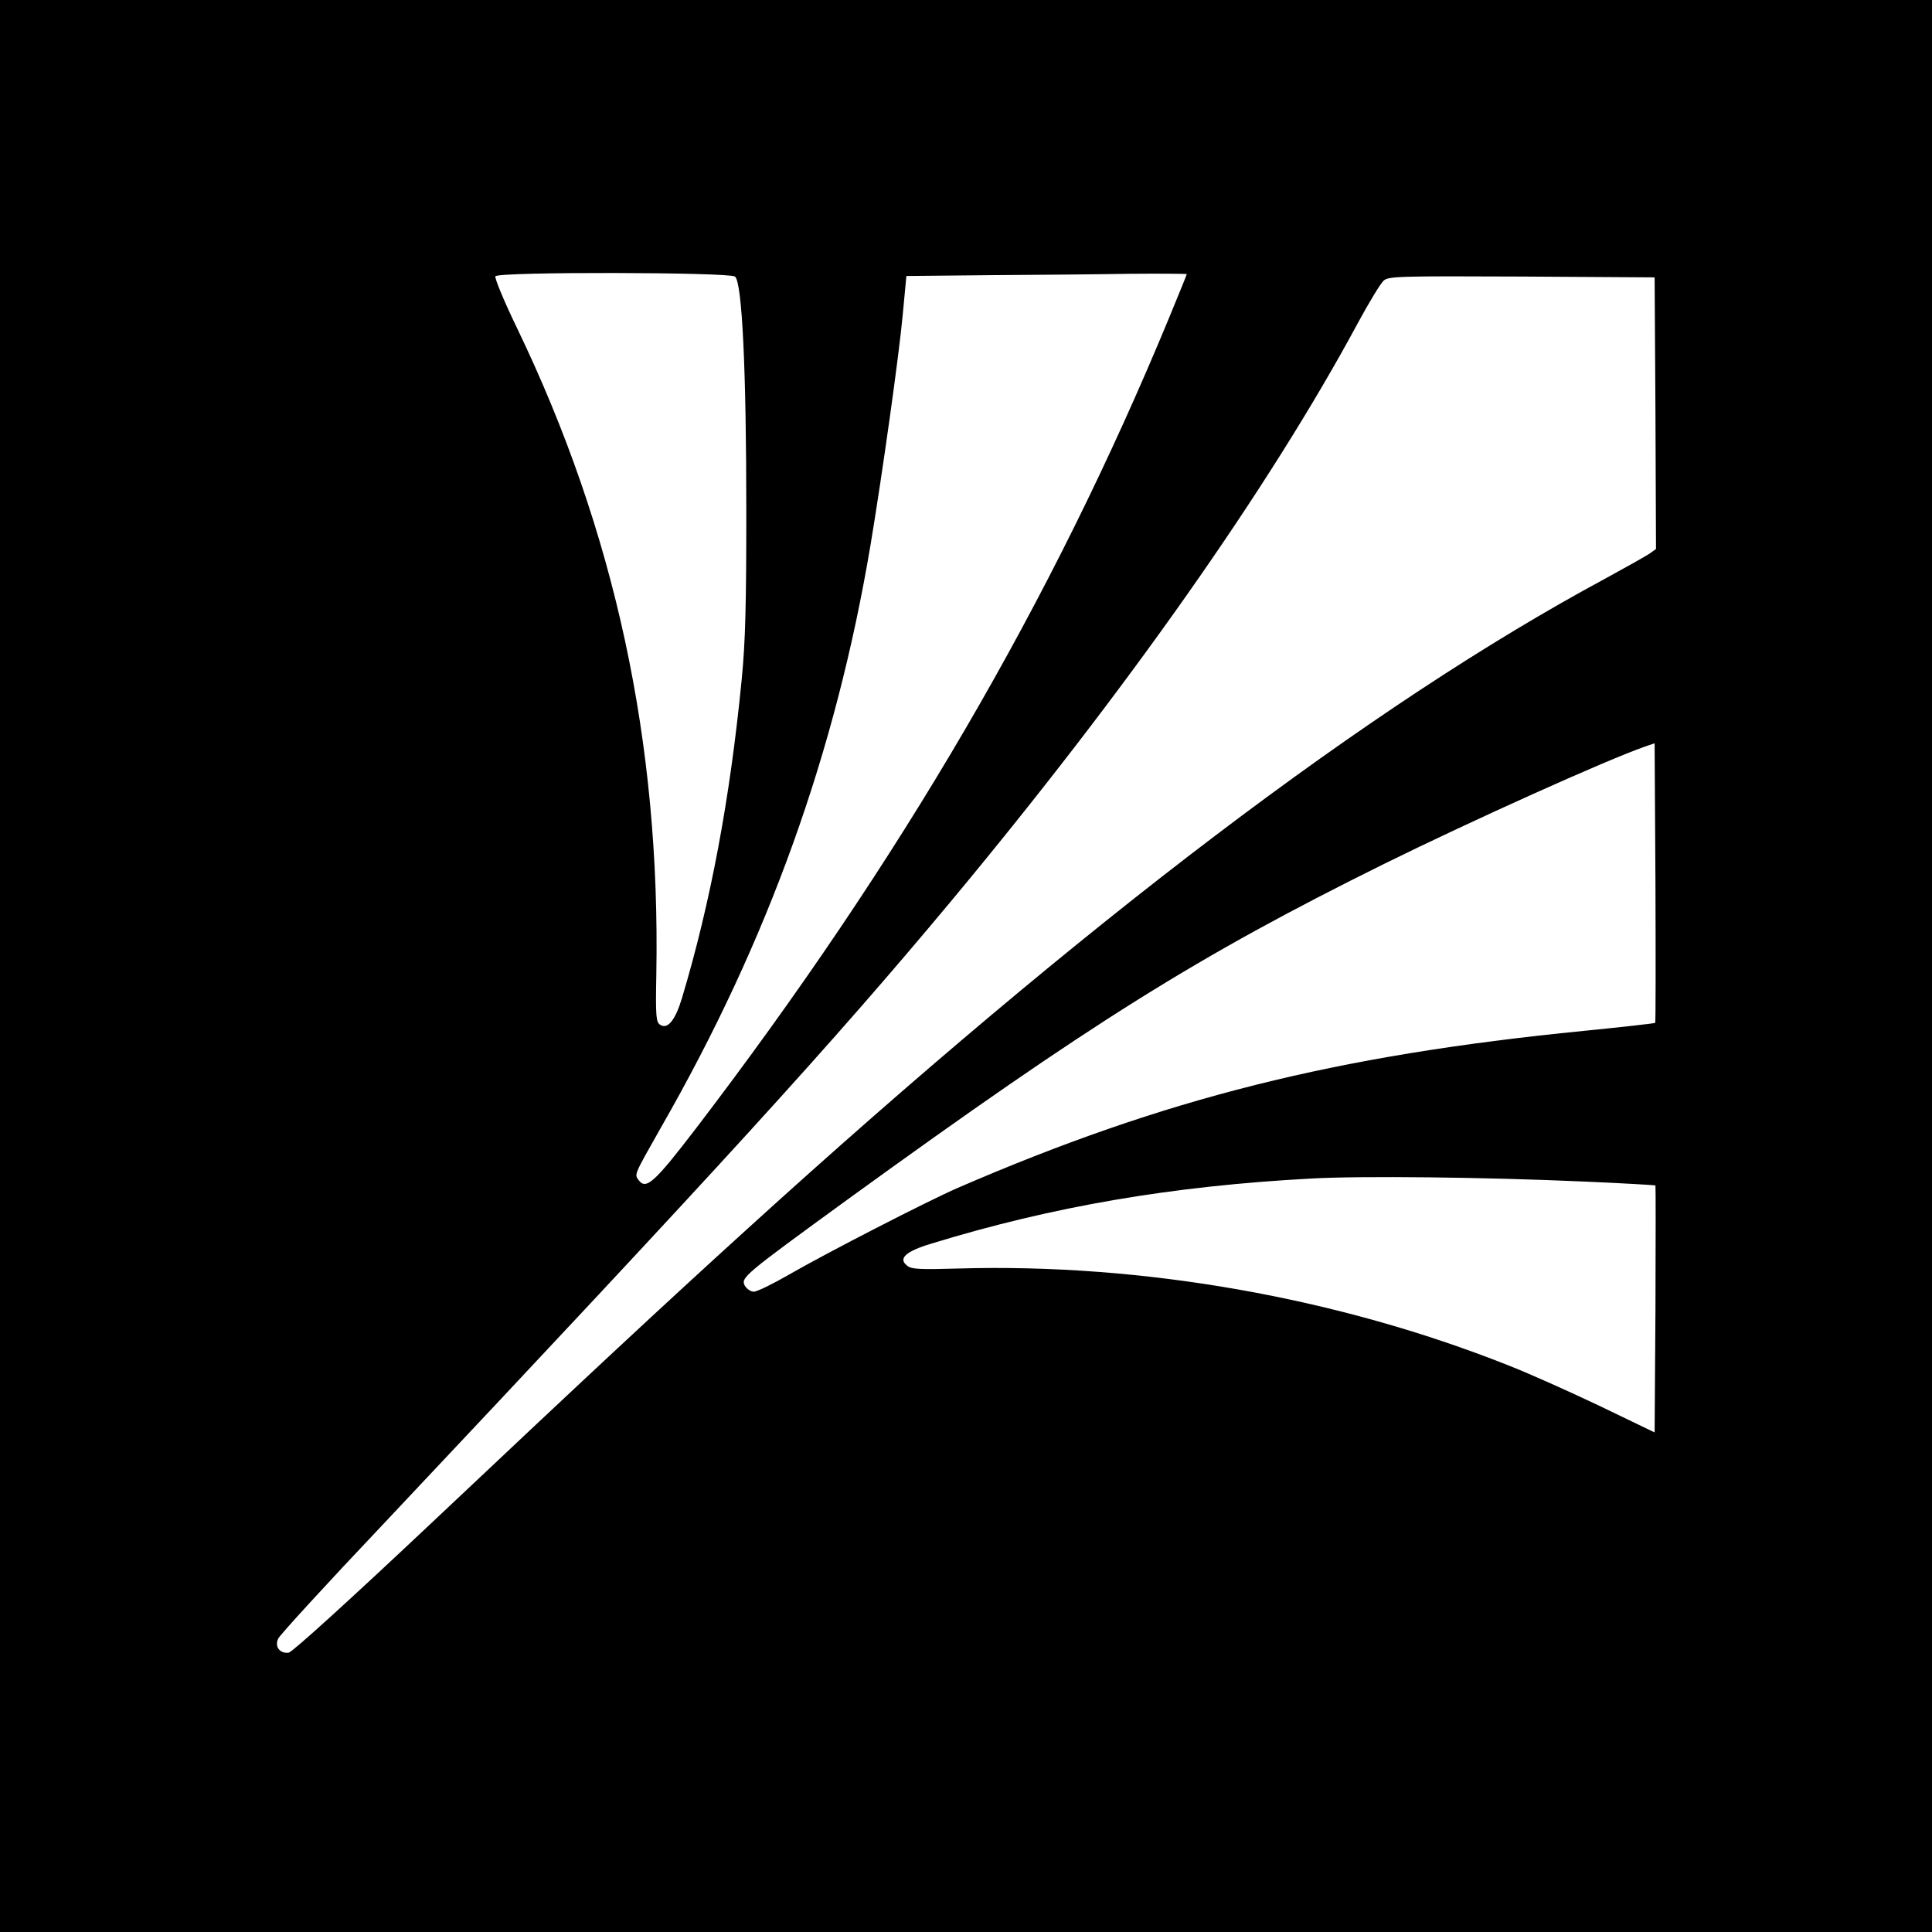 <?xml version="1.0" standalone="no"?>
<!DOCTYPE svg PUBLIC "-//W3C//DTD SVG 20010904//EN"
 "http://www.w3.org/TR/2001/REC-SVG-20010904/DTD/svg10.dtd">
<svg version="1.0" xmlns="http://www.w3.org/2000/svg"
 width="700pt" height="700pt" viewBox="0 0 700 700"
 preserveAspectRatio="xMidYMid meet">
<g transform="translate(0,700) scale(0.1,-0.1)"
fill="#000000" stroke="none">
<path d="M0 3500 l0 -3500 3500 0 3500 0 0 3500 0 3500 -3500 0 -3500 0 0
-3500z m2663 2498 c26 -20 41 -340 41 -848 0 -340 -3 -474 -17 -615 -42 -428
-112 -804 -216 -1151 -24 -80 -52 -115 -79 -97 -15 9 -17 30 -14 183 15 841
-150 1605 -505 2342 -47 97 -82 182 -78 187 10 17 846 15 868 -1z m1637 9 c0
-2 -29 -73 -64 -158 -425 -1028 -971 -1964 -1714 -2937 -151 -197 -181 -224
-208 -188 -16 22 -18 16 82 193 388 677 632 1358 758 2108 42 252 104 692 117
837 l13 138 300 3 c166 1 394 3 509 5 114 1 207 0 207 -1z m1698 -504 l2 -492
-22 -16 c-13 -9 -86 -50 -163 -92 -850 -458 -1876 -1236 -3110 -2358 -294
-267 -565 -519 -1148 -1069 -293 -276 -498 -462 -511 -464 -32 -4 -52 22 -38
51 5 12 175 198 378 412 1233 1309 1629 1743 2060 2260 635 763 1153 1499
1474 2095 40 74 82 143 93 153 18 16 53 17 501 15 l481 -3 3 -492z m-1 -2209
c-2 -2 -118 -15 -258 -29 -900 -89 -1518 -244 -2269 -569 -110 -48 -474 -235
-611 -314 -59 -34 -116 -62 -128 -62 -11 0 -25 10 -32 21 -16 30 -6 38 376
316 879 637 1263 878 1940 1213 318 157 807 377 945 425 l35 12 3 -505 c1
-278 1 -507 -1 -508z m-257 -575 c140 -6 256 -13 258 -14 1 -1 1 -203 0 -449
l-3 -446 -195 94 c-107 51 -258 119 -335 149 -619 246 -1326 370 -1990 351
-140 -4 -173 -3 -188 10 -34 26 -6 52 87 80 440 135 873 209 1378 236 180 10
629 5 988 -11z"/>
</g>
</svg>
